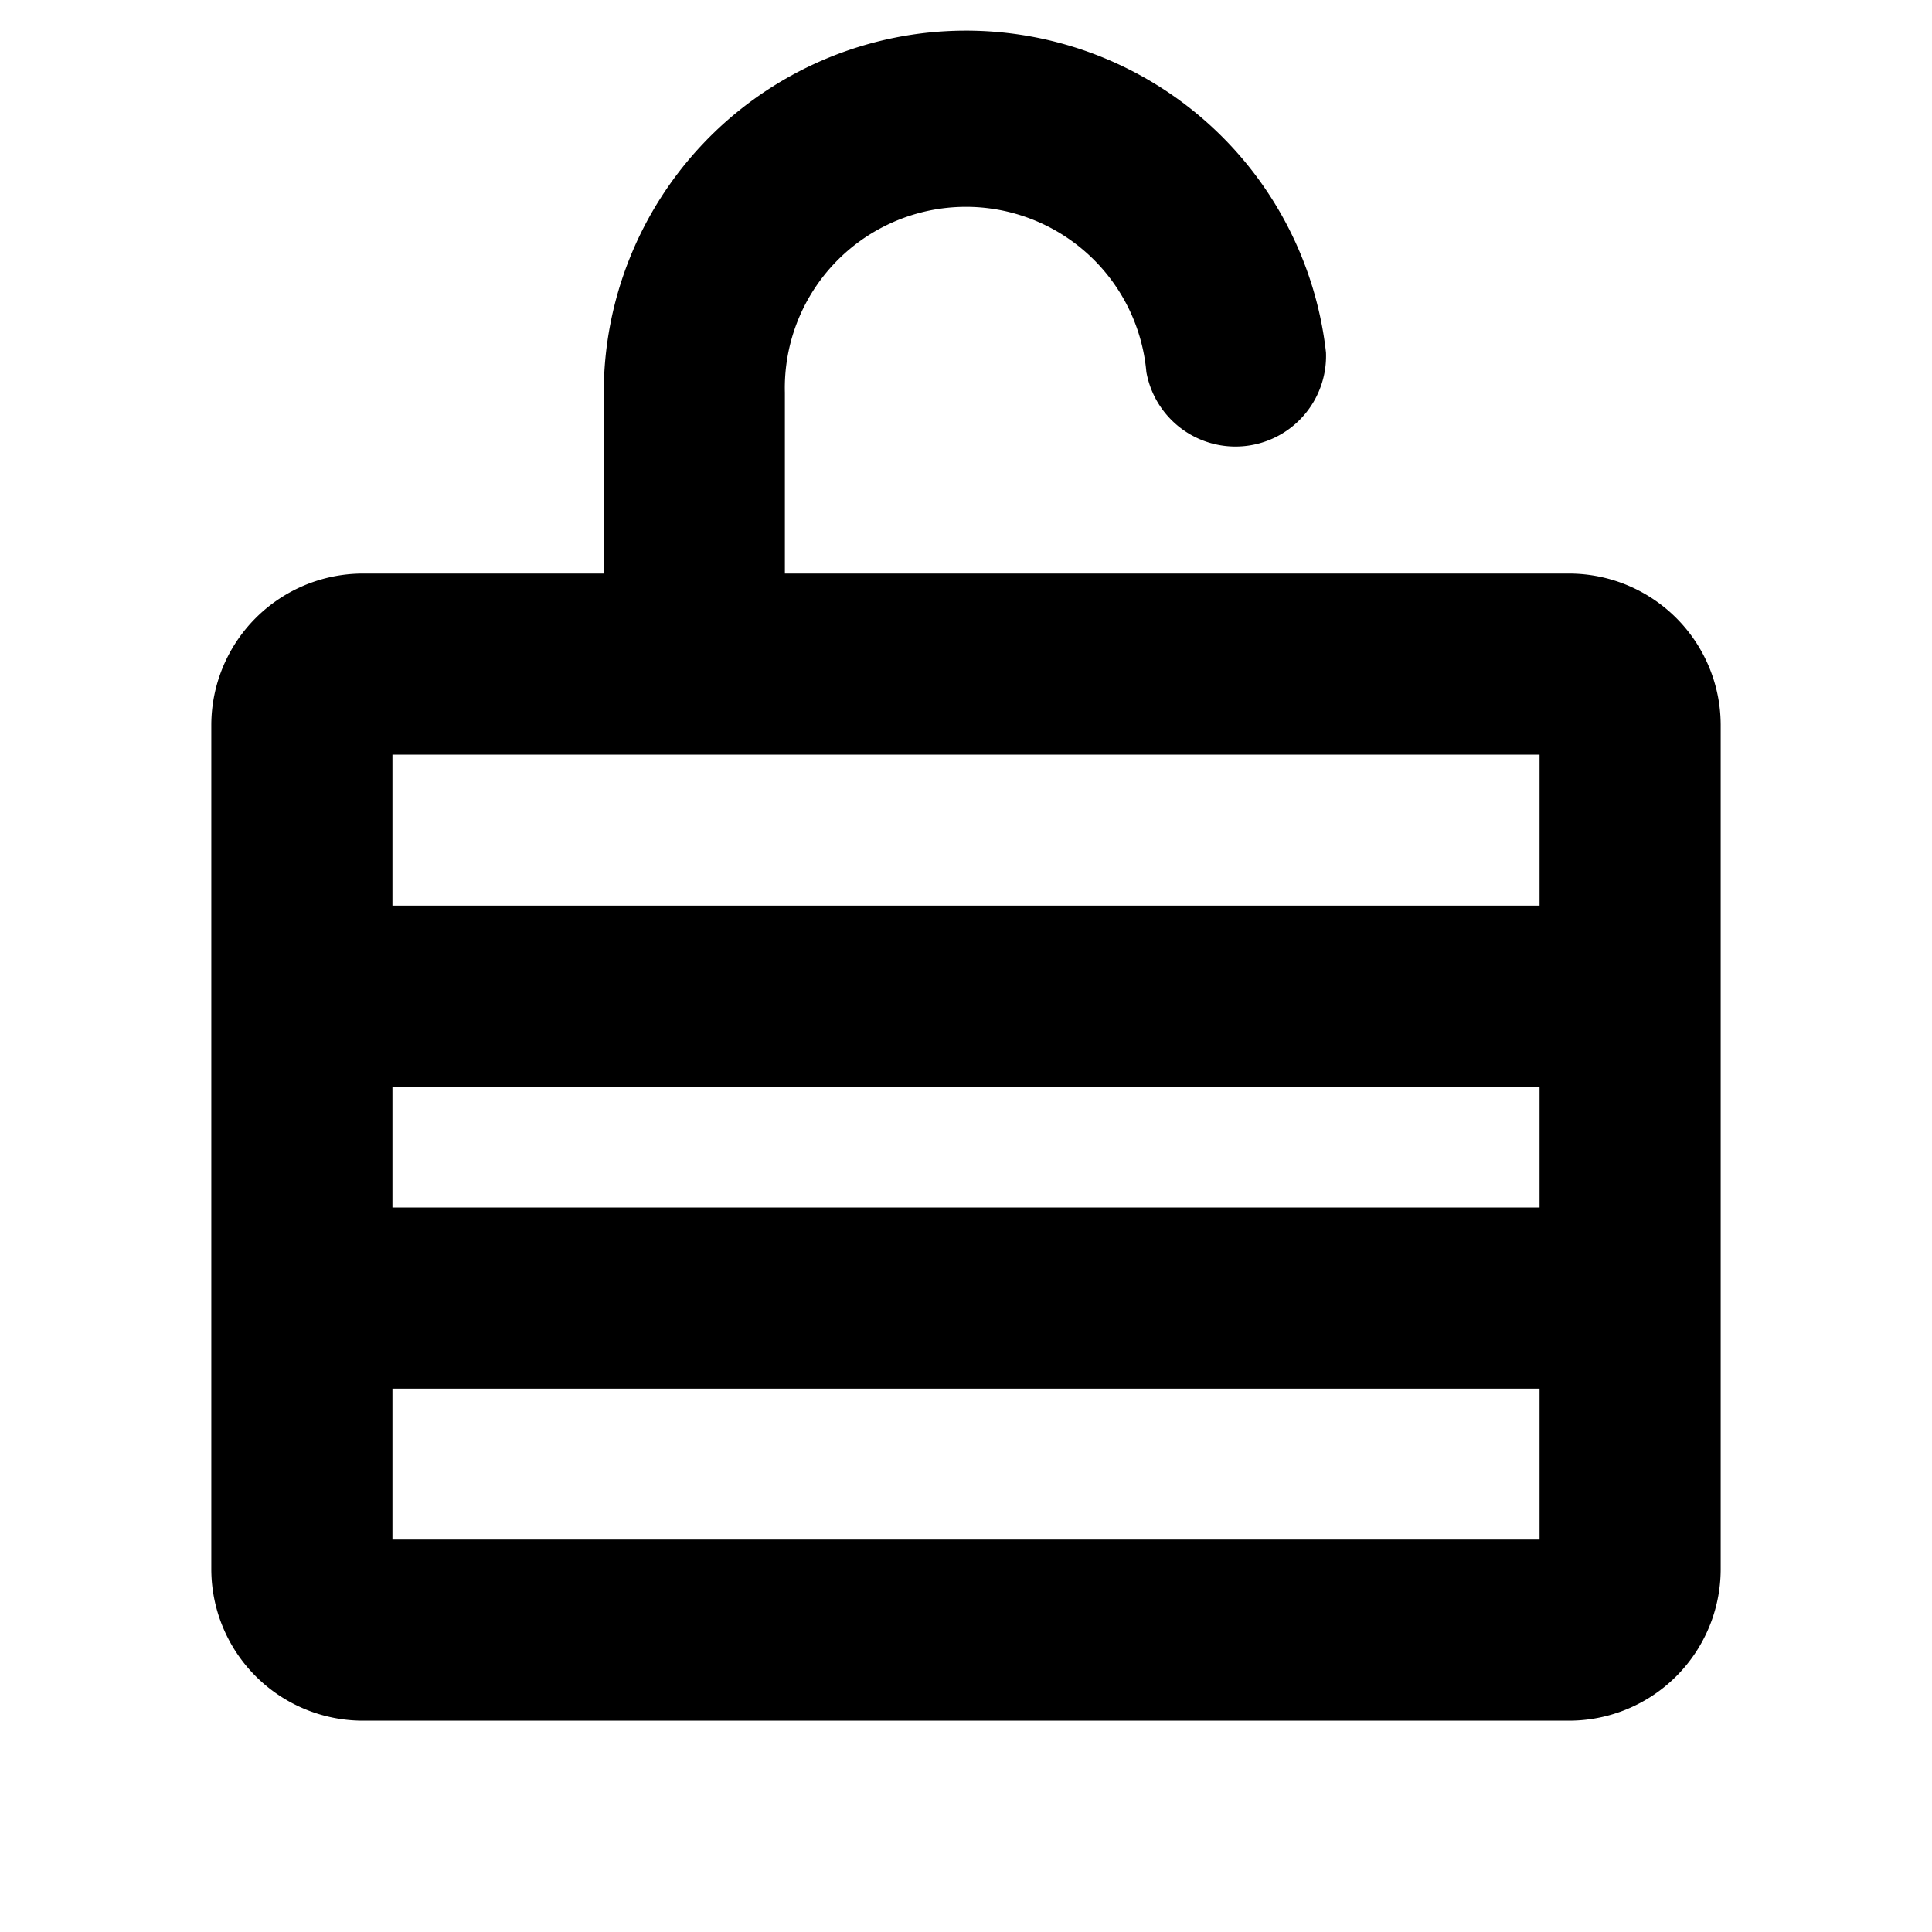 <svg xmlns="http://www.w3.org/2000/svg" viewBox="0 0 256 256" fill="currentColor"><path d="M208,76H104V52a24,24,0,0,1,47.9-2.7,12,12,0,0,0,23.8-2.6A48,48,0,0,0,80,52V76H48A20.1,20.1,0,0,0,28,96V208a20.1,20.1,0,0,0,20,20H208a20.1,20.1,0,0,0,20-20V96A20.1,20.1,0,0,0,208,76ZM52,144H204v16H52Zm152-44v20H52V100ZM52,204V184H204v20Z"/></svg>